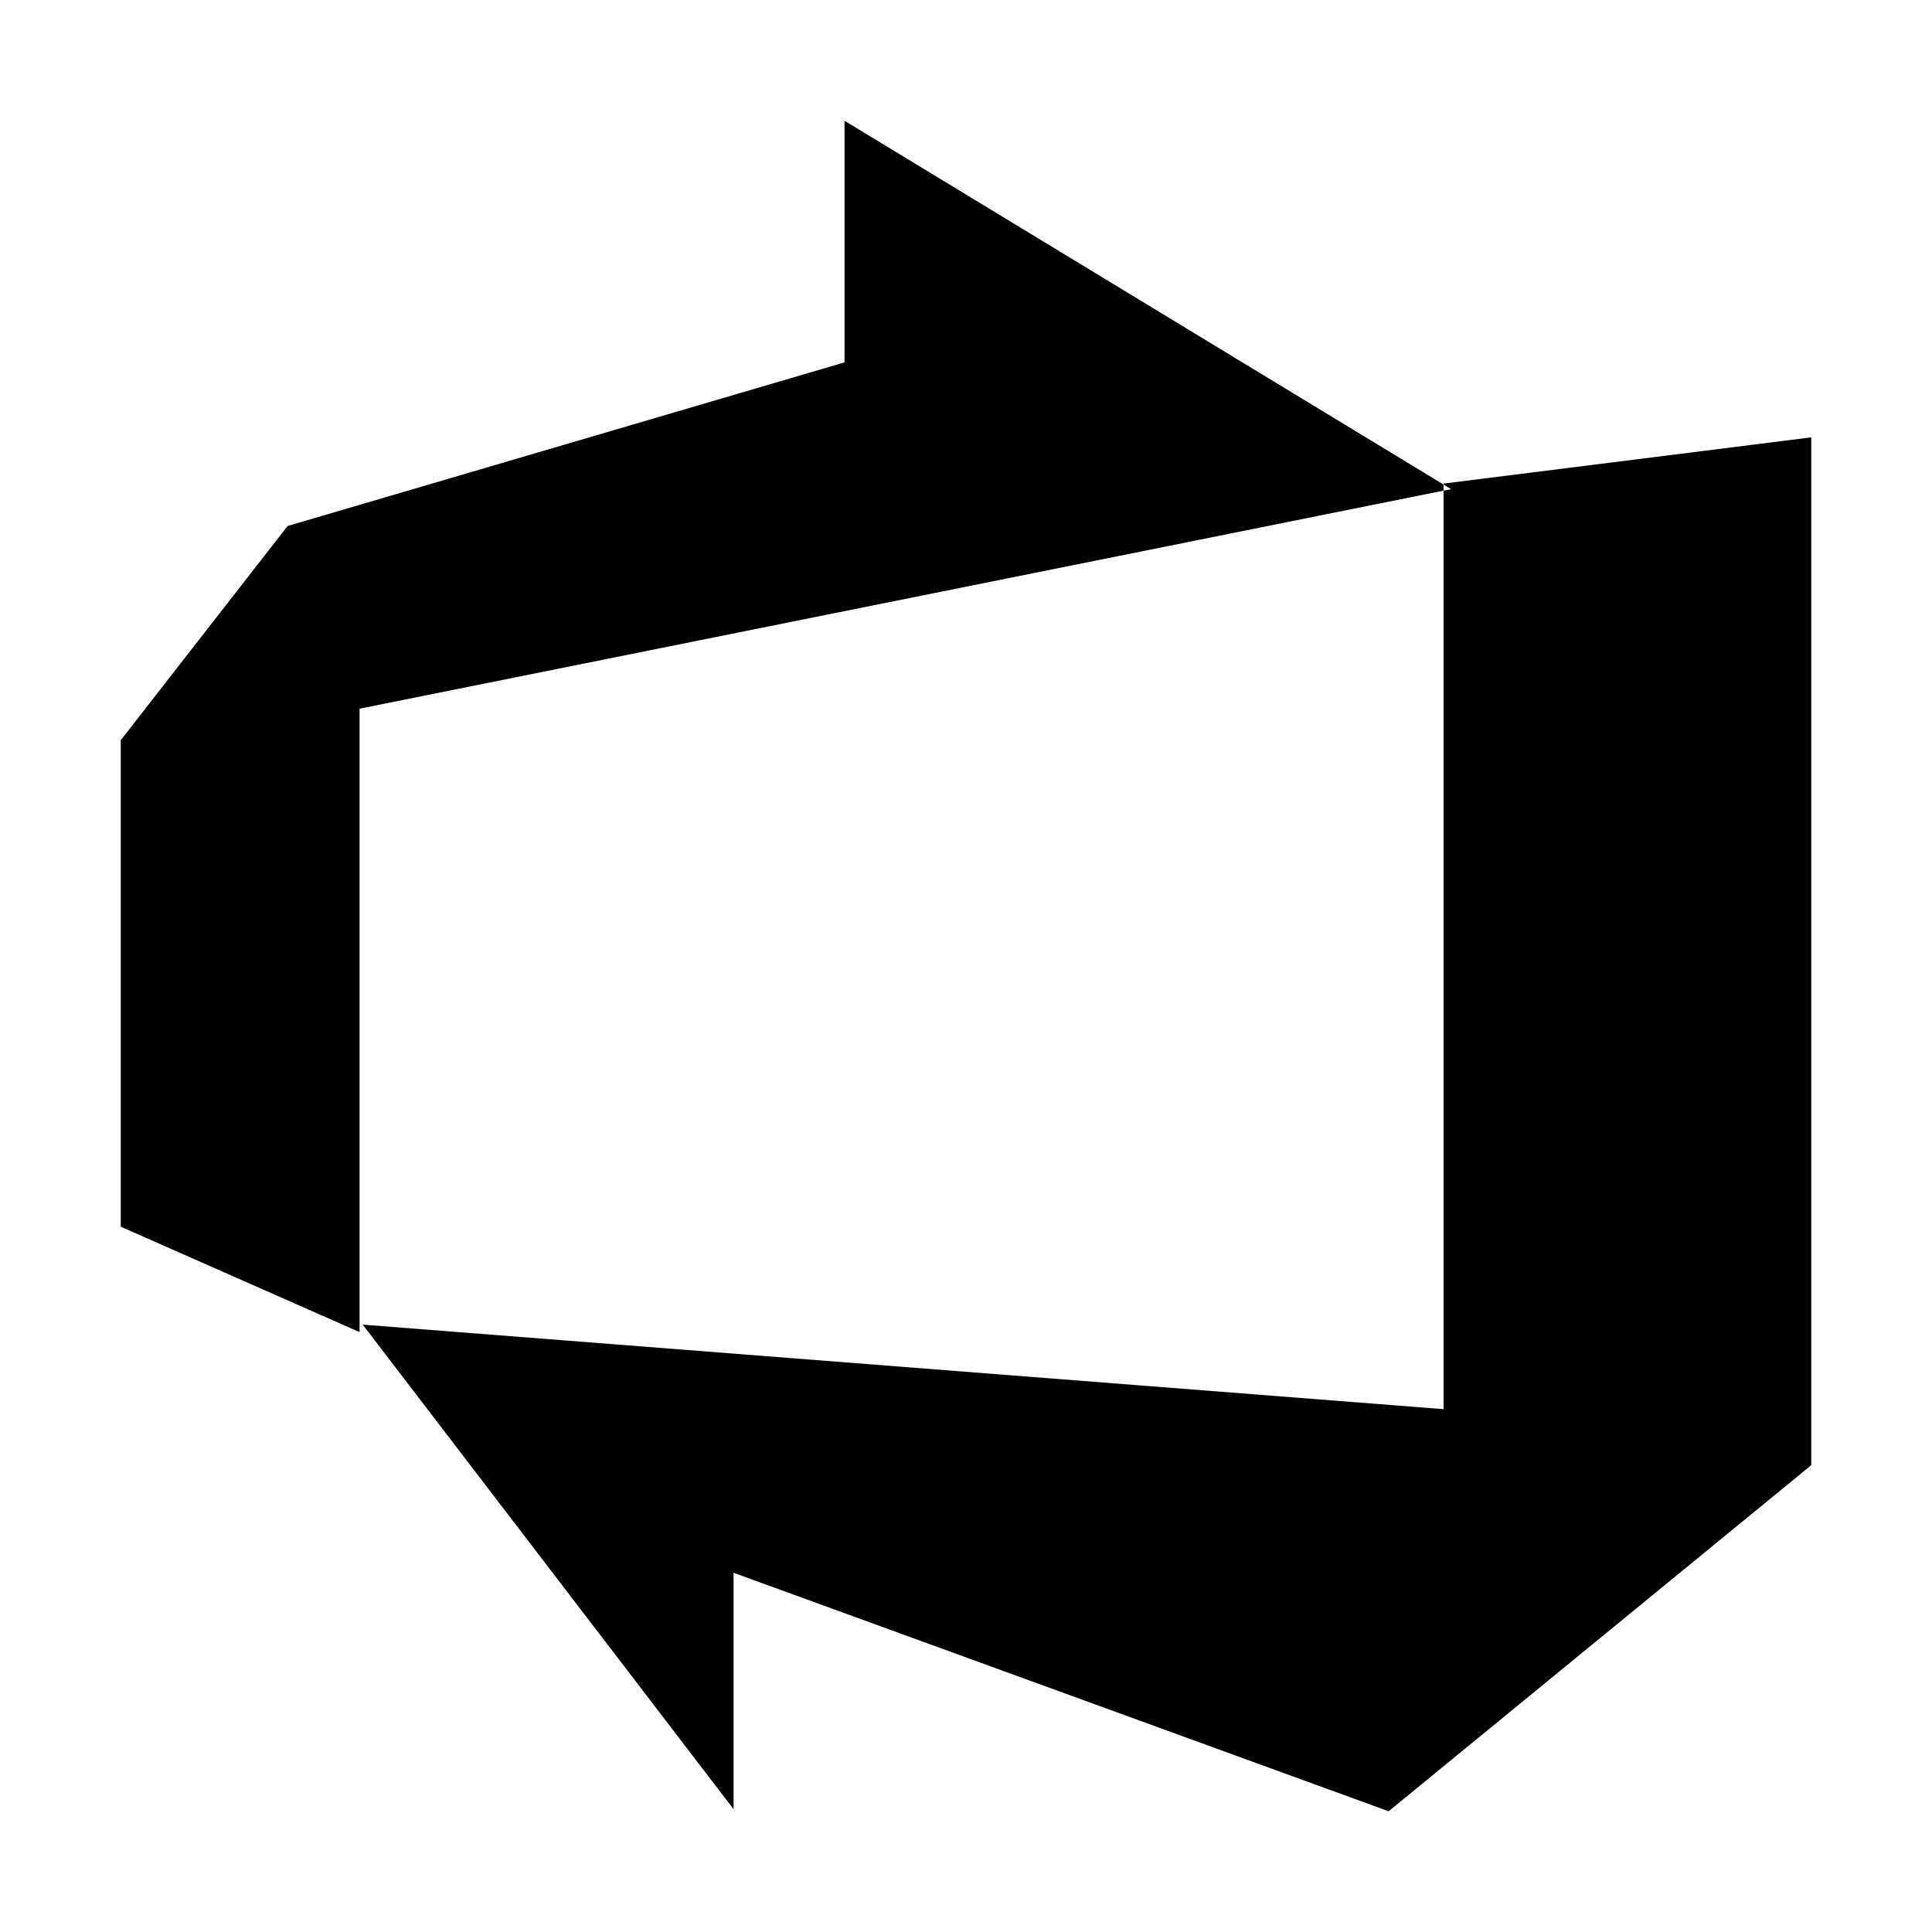 <svg viewBox="0 0 16 16" xmlns="http://www.w3.org/2000/svg" fill="none">
  <path fill="currentColor" d="M15 3.622v8.512L11.5 15l-5.425-1.975v1.958L3.004 10.97l8.951.7V4.005L15 3.622zm-2.984.428L6.994 1v2.001L2.382 4.356 1 6.13v4.029l1.978.873V5.869l9.038-1.818z"/>
</svg>
